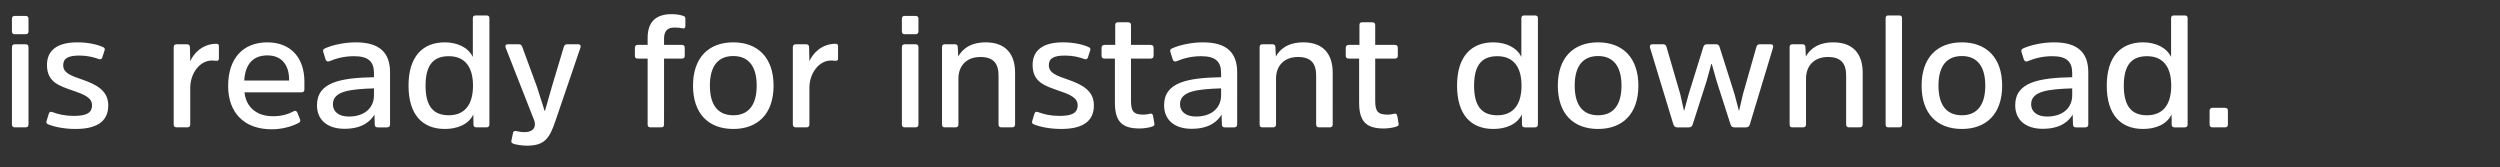 <svg width="314.061" height="21.026" viewBox="0 0 314.061 21.026" xmlns="http://www.w3.org/2000/svg"><rect x="0" y="0" width="314.061" height="21.026" fill="#333333" stroke="none"/><path d="M3.58 5.94c0-.26-.12-.38-.38-.38H1.88c-.26 0-.38.12-.38.38v9.68c0 .26.12.38.38.38H3.2c.26 0 .38-.12.38-.38zm0-3.56c0-.26-.1-.38-.38-.38H1.86c-.26 0-.36.12-.36.38V3.9c0 .28.1.4.36.4H3.2c.28 0 .38-.12.38-.4zM13.6 13.24c0-1.86-1.48-2.62-3.26-3.24-1.46-.5-2.4-.84-2.4-1.8 0-.88.62-1.22 2.04-1.22 1 0 1.78.2 2.44.44.26.08.38-.02.44-.24l.28-.86c.08-.24-.04-.34-.24-.42-.76-.34-1.9-.58-3.2-.58-2.52 0-3.8 1.02-3.8 2.84 0 2.22 1.64 2.64 3.24 3.22 1.48.5 2.42.9 2.42 1.84 0 1.02-.78 1.34-2.32 1.34-1.02 0-1.94-.2-2.66-.48-.28-.1-.4.02-.46.24l-.28.92c-.06.2.04.32.26.4.86.34 2.1.56 3.4.56 2.42 0 4.1-.78 4.1-2.96zm8.62-7.68c-.28 0-.4.12-.4.38v9.68c0 .26.12.38.4.38h1.3c.26 0 .38-.12.38-.38v-4.6c0-1.74 1.14-3.42 2.74-3.42.28 0 .4.04.54.04.22 0 .32-.06.32-.3V5.82c0-.26-.12-.32-.32-.32-1.82 0-2.92 1.32-3.28 2.2l-.04-1.78c0-.24-.14-.36-.4-.36zm12.04 9.04c-2.06 0-3.38-1.2-3.54-3h7.12c.28 0 .4-.1.4-.38v-.98c0-2.88-1.62-4.92-4.66-4.92-3 0-4.92 1.96-4.92 5.48 0 3.38 2.04 5.44 5.46 5.44 1.32 0 2.5-.34 3.32-.76.22-.1.34-.22.26-.46l-.32-.82c-.08-.22-.26-.36-.5-.22-.74.4-1.54.62-2.62.62zm-.66-7.64c1.82 0 2.72 1.24 2.72 3.06v.1h-5.64c.14-2.14 1.16-3.16 2.92-3.16zM49 9.1c0-2.46-1.28-3.78-4.3-3.78-1.4 0-2.92.32-3.88.76-.18.08-.28.22-.22.42l.3.96c.08.22.24.32.46.24.86-.36 1.86-.64 3.12-.64 1.8 0 2.5.68 2.5 2.12v.52c-4.18.08-7.16.62-7.16 3.52 0 1.84 1.3 2.96 3.46 2.96 2.38 0 3.34-1.08 3.76-1.78l.04 1.26c.02.22.1.34.38.34h1.14c.28 0 .4-.12.4-.38zm-2.02 2.88c0 1.44-1.04 2.66-3.16 2.66-1.32 0-2-.66-2-1.54 0-1.68 2.22-1.9 5.16-2zm12.44-1.22c0 2.48-1.12 3.72-3.04 3.72-1.9 0-2.92-1.08-2.92-3.72s1.02-3.7 2.92-3.7c1.92 0 3.04 1.22 3.04 3.7zm.06 4.9c0 .22.12.34.38.34h1.24c.26 0 .38-.12.38-.38V2.3c0-.26-.12-.36-.38-.36h-1.3c-.28 0-.4.1-.4.36v4.86c-.56-1.2-1.96-1.84-3.52-1.84-2.8 0-4.56 1.8-4.56 5.44 0 3.66 1.76 5.44 4.56 5.44 1.56 0 2.98-.56 3.58-1.82zm13.44-9.68c.08-.24-.02-.42-.3-.42h-1.38c-.24 0-.36.14-.42.36l-1.5 5-.86 3.02h-.04l-.96-3.02-1.84-5c-.08-.22-.18-.36-.44-.36H63.8c-.28 0-.36.18-.28.42L67.06 15c.1.22.14.44.14.62 0 .6-.46.98-1.32.98-.56 0-.84-.12-1.06-.14-.24-.04-.34.06-.38.28l-.2.96c-.04.22.1.3.32.38.32.1 1.02.22 1.64.22 2.18 0 2.82-.88 3.56-3.06zm10.5-.34v-.78c0-1 .46-1.4 1.32-1.4.42 0 .72.04 1.04.1.24.06.32-.1.32-.34v-.86c0-.24-.1-.3-.26-.36-.4-.14-.86-.22-1.48-.22-1.92 0-3 .94-3 2.96v.9h-1.24c-.26 0-.36.12-.36.4v.94c0 .28.1.38.36.38h1.24v8.28c0 .26.12.36.4.36h1.28c.28 0 .38-.1.38-.36V7.36h2.24c.26 0 .36-.1.36-.38v-.94c0-.28-.1-.4-.36-.4zm8.7 10.56c3.06 0 5.06-1.88 5.06-5.44 0-3.54-2-5.44-5.06-5.44-3.08 0-5.06 1.9-5.06 5.44 0 3.56 1.98 5.44 5.06 5.44zm0-1.72c-1.86 0-2.94-1.2-2.94-3.72 0-2.52 1.08-3.72 2.94-3.72 1.84 0 2.94 1.2 2.94 3.72 0 2.52-1.1 3.72-2.94 3.72zM100 5.56c-.28 0-.4.12-.4.38v9.68c0 .26.12.38.4.38h1.3c.26 0 .38-.12.38-.38v-4.6c0-1.74 1.14-3.42 2.74-3.42.28 0 .4.04.54.04.22 0 .32-.06.32-.3V5.82c0-.26-.12-.32-.32-.32-1.82 0-2.92 1.32-3.28 2.2l-.04-1.78c0-.24-.14-.36-.4-.36zm15.38.38c0-.26-.12-.38-.38-.38h-1.32c-.26 0-.38.12-.38.38v9.68c0 .26.12.38.38.38H115c.26 0 .38-.12.38-.38zm0-3.56c0-.26-.1-.38-.38-.38h-1.34c-.26 0-.36.12-.36.38V3.9c0 .28.1.4.36.4H115c.28 0 .38-.12.38-.4zm12.14 6.76c0-2.34-1.18-3.82-3.68-3.82-2.04 0-3 .94-3.46 1.78l-.06-1.2c0-.22-.12-.34-.38-.34h-1.24c-.26 0-.36.12-.36.38v9.68c0 .26.1.38.36.38h1.32c.26 0 .38-.12.38-.38V9.88c0-1.62 1.02-2.72 2.76-2.72 1.66 0 2.28.84 2.28 2.32v6.14c0 .26.12.38.38.38h1.3c.28 0 .4-.12.4-.38zm9.9 4.1c0-1.86-1.48-2.62-3.26-3.24-1.46-.5-2.4-.84-2.4-1.8 0-.88.62-1.22 2.04-1.22 1 0 1.78.2 2.44.44.26.08.38-.02.44-.24l.28-.86c.08-.24-.04-.34-.24-.42-.76-.34-1.9-.58-3.2-.58-2.52 0-3.8 1.02-3.8 2.84 0 2.22 1.64 2.64 3.24 3.22 1.48.5 2.42.9 2.42 1.84 0 1.02-.78 1.34-2.32 1.34-1.02 0-1.94-.2-2.66-.48-.28-.1-.4.02-.46.24l-.28.92c-.06.2.04.32.26.4.86.34 2.1.56 3.4.56 2.42 0 4.1-.78 4.1-2.96zm7.1-5.88c.28 0 .4-.1.4-.38v-.94c0-.28-.12-.4-.4-.4h-2.44V3.16c0-.26-.12-.36-.4-.36h-1.22c-.26 0-.36.1-.36.36v2.48h-1.32c-.28 0-.4.12-.4.4v.94c0 .28.12.38.4.38h1.28v5.52c0 2.36.86 3.26 3.1 3.26.58 0 1.26-.12 1.58-.24.2-.08.32-.14.28-.36l-.16-.94c-.04-.22-.12-.36-.34-.32-.28.04-.46.12-.88.12-1.24 0-1.56-.42-1.56-1.74v-5.3zm10.9 1.74c0-2.46-1.28-3.78-4.3-3.78-1.4 0-2.92.32-3.88.76-.18.08-.28.22-.22.42l.3.96c.08.22.24.32.46.24.86-.36 1.86-.64 3.12-.64 1.8 0 2.5.68 2.5 2.12v.52c-4.18.08-7.16.62-7.16 3.52 0 1.84 1.3 2.96 3.46 2.96 2.38 0 3.34-1.08 3.76-1.78l.04 1.26c.02.22.1.34.38.34h1.14c.28 0 .4-.12.4-.38zm-2.02 2.88c0 1.44-1.04 2.66-3.16 2.66-1.32 0-2-.66-2-1.54 0-1.68 2.22-1.9 5.16-2zm14.02-2.84c0-2.34-1.18-3.82-3.68-3.82-2.04 0-3 .94-3.46 1.78l-.06-1.2c0-.22-.12-.34-.38-.34h-1.24c-.26 0-.36.12-.36.38v9.68c0 .26.1.38.36.38h1.32c.26 0 .38-.12.38-.38V9.88c0-1.62 1.02-2.72 2.76-2.72 1.66 0 2.28.84 2.28 2.32v6.14c0 .26.12.38.38.38h1.3c.28 0 .4-.12.4-.38zm7.78-1.78c.28 0 .4-.1.4-.38v-.94c0-.28-.12-.4-.4-.4h-2.44V3.16c0-.26-.12-.36-.4-.36h-1.22c-.26 0-.36.1-.36.36v2.48h-1.32c-.28 0-.4.12-.4.4v.94c0 .28.12.38.4.38h1.28v5.52c0 2.36.86 3.26 3.1 3.26.58 0 1.26-.12 1.58-.24.2-.08.32-.14.28-.36l-.16-.94c-.04-.22-.12-.36-.34-.32-.28.04-.46.12-.88.12-1.24 0-1.56-.42-1.56-1.74v-5.3zm15.94 3.4c0 2.48-1.12 3.72-3.04 3.72-1.9 0-2.92-1.08-2.92-3.72s1.02-3.7 2.92-3.7c1.92 0 3.04 1.22 3.04 3.7zm.06 4.9c0 .22.12.34.38.34h1.24c.26 0 .38-.12.38-.38V2.3c0-.26-.12-.36-.38-.36h-1.3c-.28 0-.4.1-.4.36v4.86c-.56-1.2-1.96-1.84-3.52-1.84-2.8 0-4.56 1.8-4.56 5.44 0 3.66 1.76 5.44 4.56 5.44 1.56 0 2.98-.56 3.58-1.82zm9.56.54c3.06 0 5.06-1.88 5.06-5.44 0-3.54-2-5.44-5.06-5.44-3.08 0-5.06 1.9-5.06 5.44 0 3.56 1.98 5.44 5.06 5.44zm0-1.72c-1.86 0-2.94-1.2-2.94-3.72 0-2.52 1.08-3.72 2.94-3.72 1.84 0 2.94 1.2 2.94 3.72 0 2.52-1.1 3.72-2.94 3.72zm13.66-8.92c-.28 0-.38.16-.44.34l-1.84 5.92-.56 2.06h-.04l-.46-2.06-1.72-5.9c-.06-.22-.18-.36-.42-.36h-1.36c-.26 0-.36.18-.3.42l2.94 9.66c.08.22.22.36.48.36h1.46c.26 0 .4-.12.48-.36l1.74-5.42.6-2.18h.06l.62 2.18 1.74 5.42c.08.24.22.36.48.36h1.46c.26 0 .42-.14.48-.36l2.92-9.66c.06-.24-.02-.42-.3-.42h-1.38c-.24 0-.36.14-.42.36l-1.68 5.9-.48 2.06h-.04l-.54-2.06-1.88-5.92c-.06-.18-.16-.34-.42-.34zM234 9.14c0-2.34-1.18-3.82-3.68-3.82-2.04 0-3 .94-3.46 1.78l-.06-1.2c0-.22-.12-.34-.38-.34h-1.24c-.26 0-.36.12-.36.38v9.68c0 .26.1.38.36.38h1.32c.26 0 .38-.12.38-.38V9.88c0-1.62 1.02-2.72 2.76-2.72 1.66 0 2.28.84 2.28 2.32v6.14c0 .26.12.38.38.38h1.3c.28 0 .4-.12.4-.38zm4.94-6.84c0-.26-.1-.36-.36-.36h-1.34c-.26 0-.36.1-.36.36v13.32c0 .26.1.38.36.38h1.34c.26 0 .36-.12.36-.38zm7.52 13.9c3.06 0 5.06-1.88 5.06-5.44 0-3.54-2-5.44-5.06-5.44-3.08 0-5.06 1.9-5.06 5.44 0 3.56 1.98 5.44 5.06 5.44zm0-1.72c-1.86 0-2.94-1.2-2.94-3.72 0-2.52 1.08-3.72 2.94-3.72 1.84 0 2.94 1.2 2.94 3.72 0 2.52-1.1 3.72-2.94 3.72zm15.88-5.38c0-2.46-1.28-3.78-4.3-3.78-1.4 0-2.92.32-3.88.76-.18.08-.28.22-.22.42l.3.96c.08.22.24.32.46.24.86-.36 1.86-.64 3.12-.64 1.8 0 2.5.68 2.5 2.12v.52c-4.18.08-7.16.62-7.16 3.52 0 1.84 1.3 2.96 3.46 2.96 2.38 0 3.34-1.08 3.76-1.78l.04 1.26c.02.22.1.34.38.34h1.14c.28 0 .4-.12.4-.38zm-2.02 2.88c0 1.44-1.04 2.66-3.16 2.66-1.32 0-2-.66-2-1.54 0-1.68 2.22-1.9 5.16-2zm12.44-1.22c0 2.48-1.12 3.72-3.04 3.72-1.9 0-2.92-1.08-2.92-3.72s1.02-3.7 2.92-3.7c1.92 0 3.04 1.22 3.04 3.7zm.06 4.9c0 .22.12.34.38.34h1.24c.26 0 .38-.12.38-.38V2.3c0-.26-.12-.36-.38-.36h-1.3c-.28 0-.4.1-.4.36v4.86c-.56-1.2-1.96-1.84-3.52-1.84-2.8 0-4.56 1.8-4.56 5.44 0 3.66 1.76 5.44 4.56 5.44 1.56 0 2.98-.56 3.58-1.82zm4.76-.04c0 .26.12.38.38.38h1.54c.28 0 .38-.12.38-.38v-1.7c0-.26-.12-.38-.4-.38h-1.5c-.26 0-.4.12-.4.38z" fill="#fff"/></svg>
